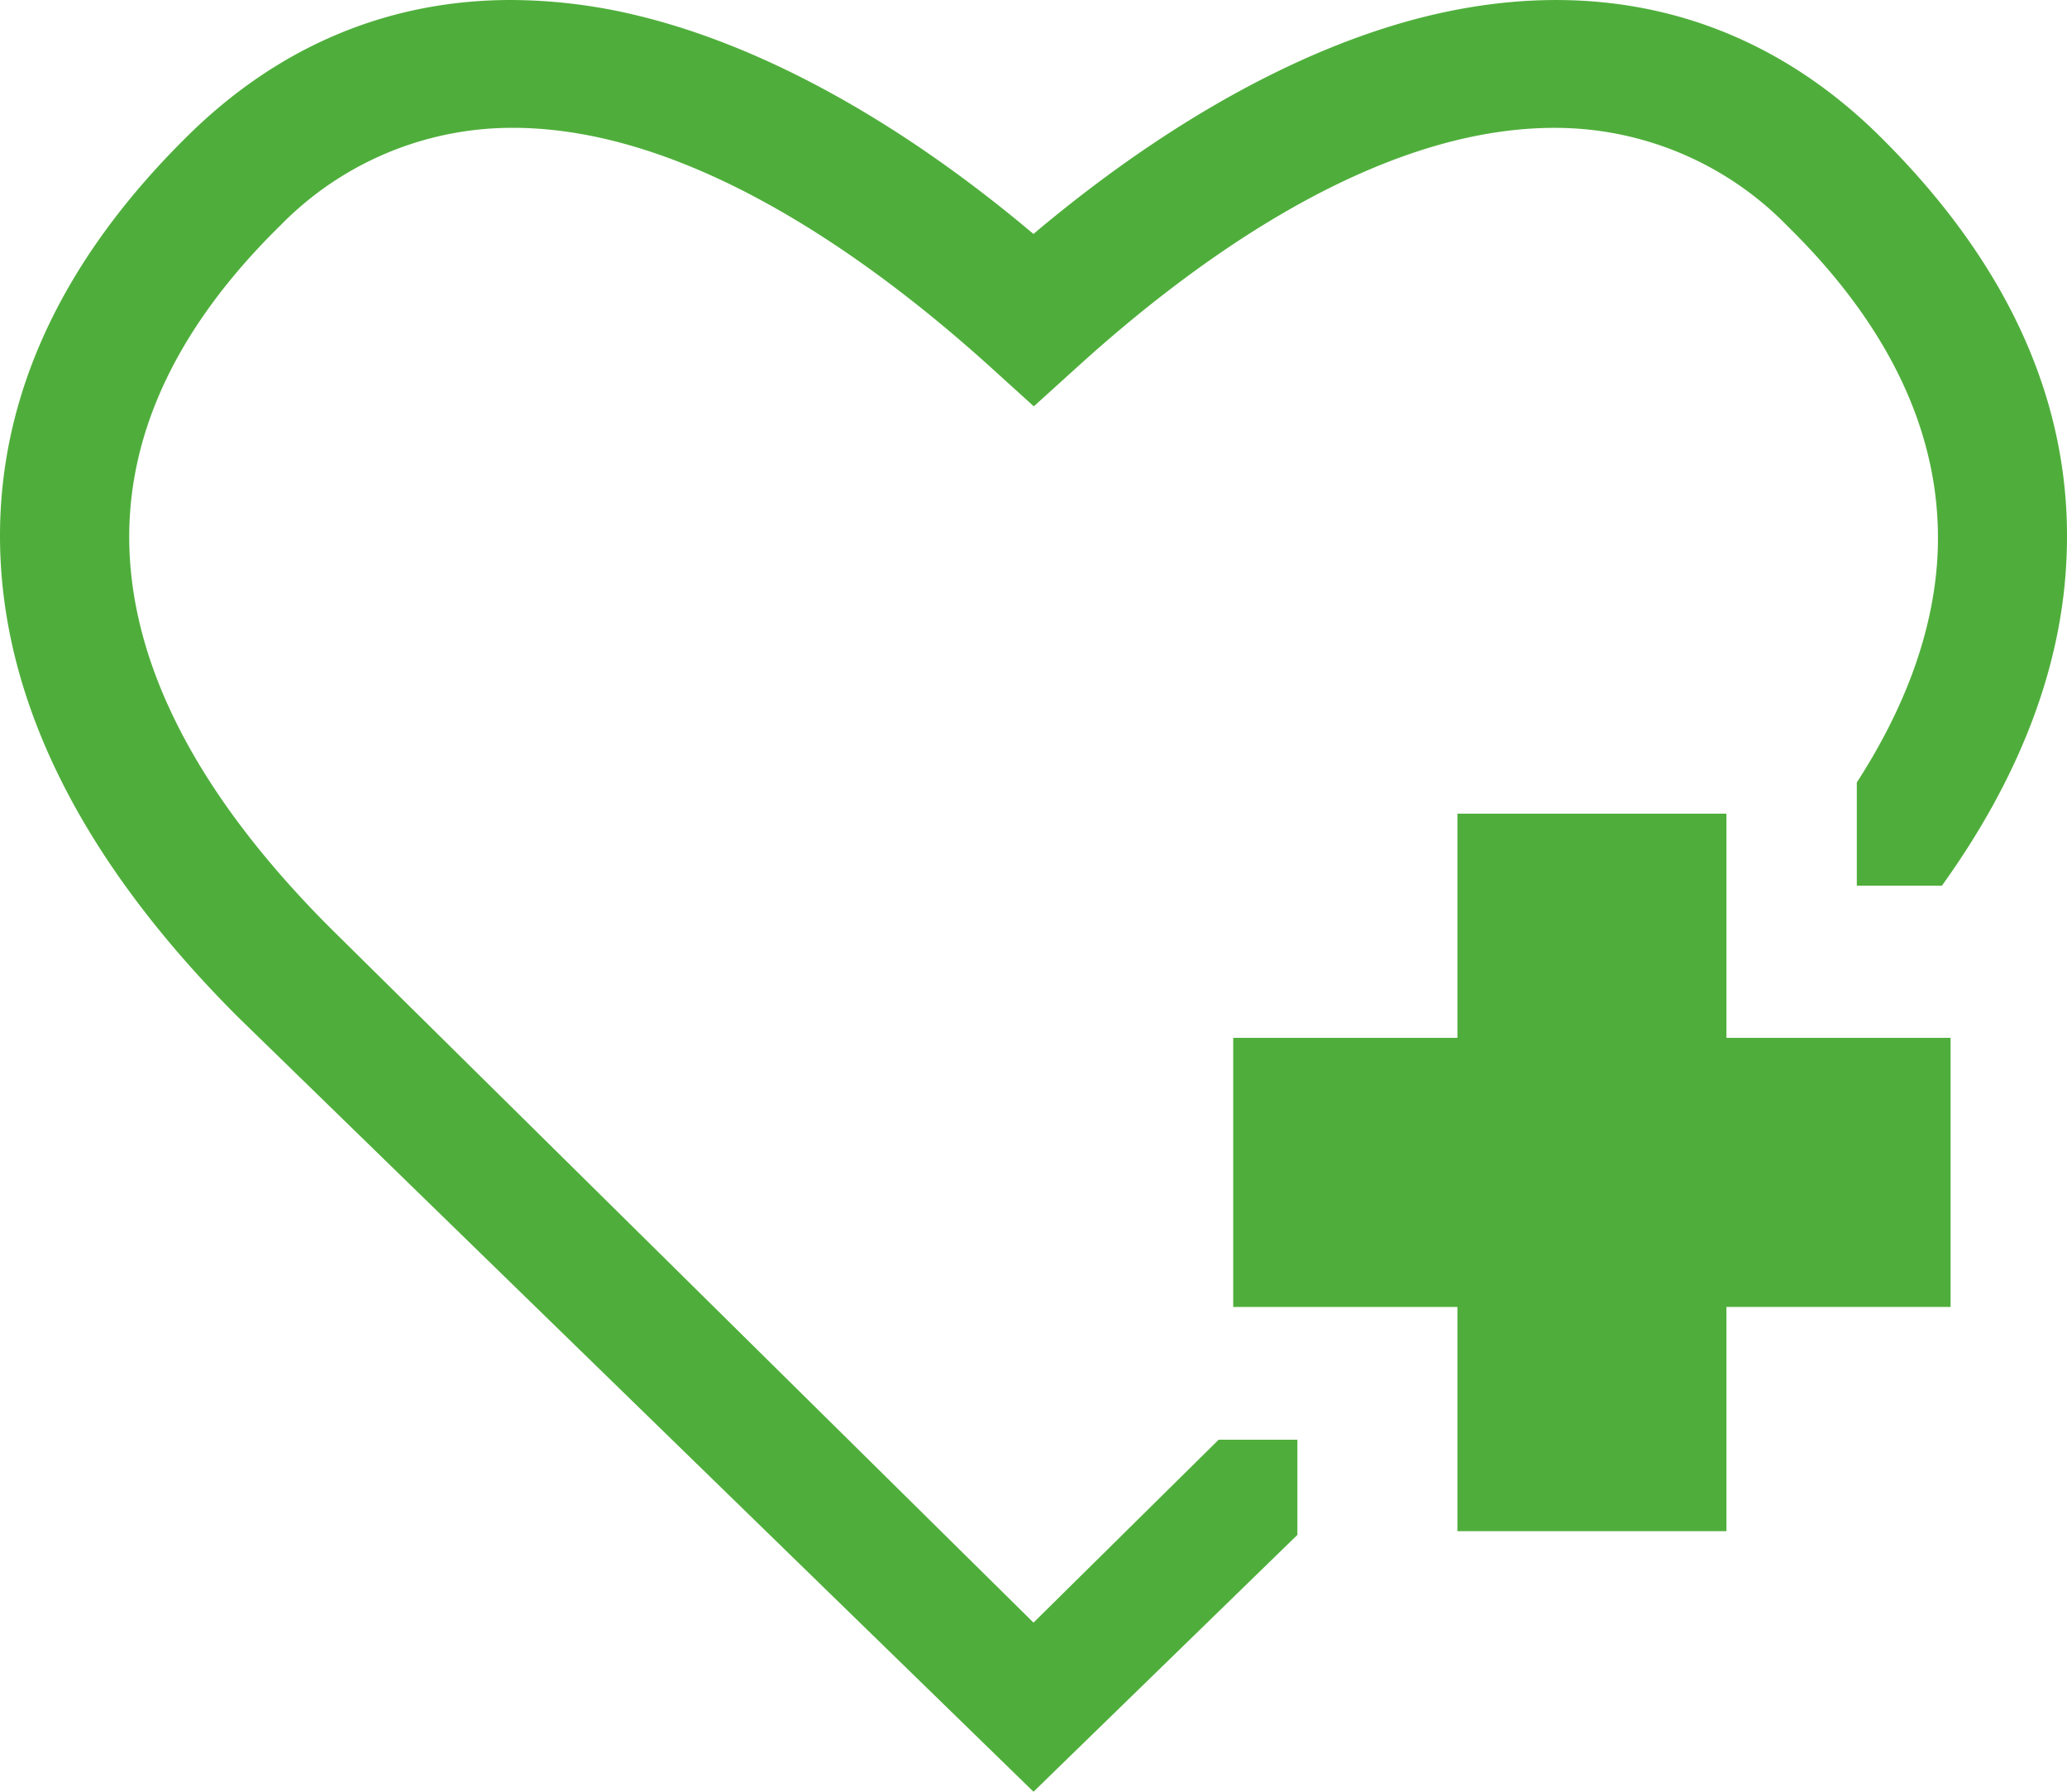 <svg xmlns="http://www.w3.org/2000/svg" width="60" height="52" viewBox="0 0 60 52"><path d="M54.513 3.902C51.01.469 46.54-.731 41.577.432c-3.599.847-7.535 2.99-11.383 6.194L30 6.79l-.196-.163c-3.838-3.2-7.772-5.342-11.379-6.195A15.716 15.716 0 0014.834 0C11.306 0 8.123 1.319 5.49 3.902 1.62 7.696-.22 11.875.021 16.322c.24 4.428 2.556 8.866 6.882 13.19L30 52l7.66-7.454v-2.762h-2.286L30 47.092 9.57 26.915c-3.663-3.669-5.615-7.295-5.804-10.78-.183-3.339 1.284-6.562 4.361-9.58a9.403 9.403 0 016.731-2.845h.03c5.112 0 10.36 3.775 13.861 6.941l1.26 1.142 1.262-1.142c3.487-3.166 8.72-6.94 13.846-6.94h.029a9.41 9.41 0 016.74 2.85c3.06 3.001 4.526 6.224 4.355 9.574-.114 2.135-.902 4.346-2.342 6.573v2.996h2.47c2.234-3.108 3.448-6.26 3.61-9.37.244-4.445-1.595-8.627-5.466-12.432z" fill="#4fae3b"/><path fill="#4fae3b" d="M42.305 23.614v6.507h-6.508v7.81h6.508v6.507h7.809V37.93h6.507v-7.809h-6.507v-6.507h-7.81z"/></svg>